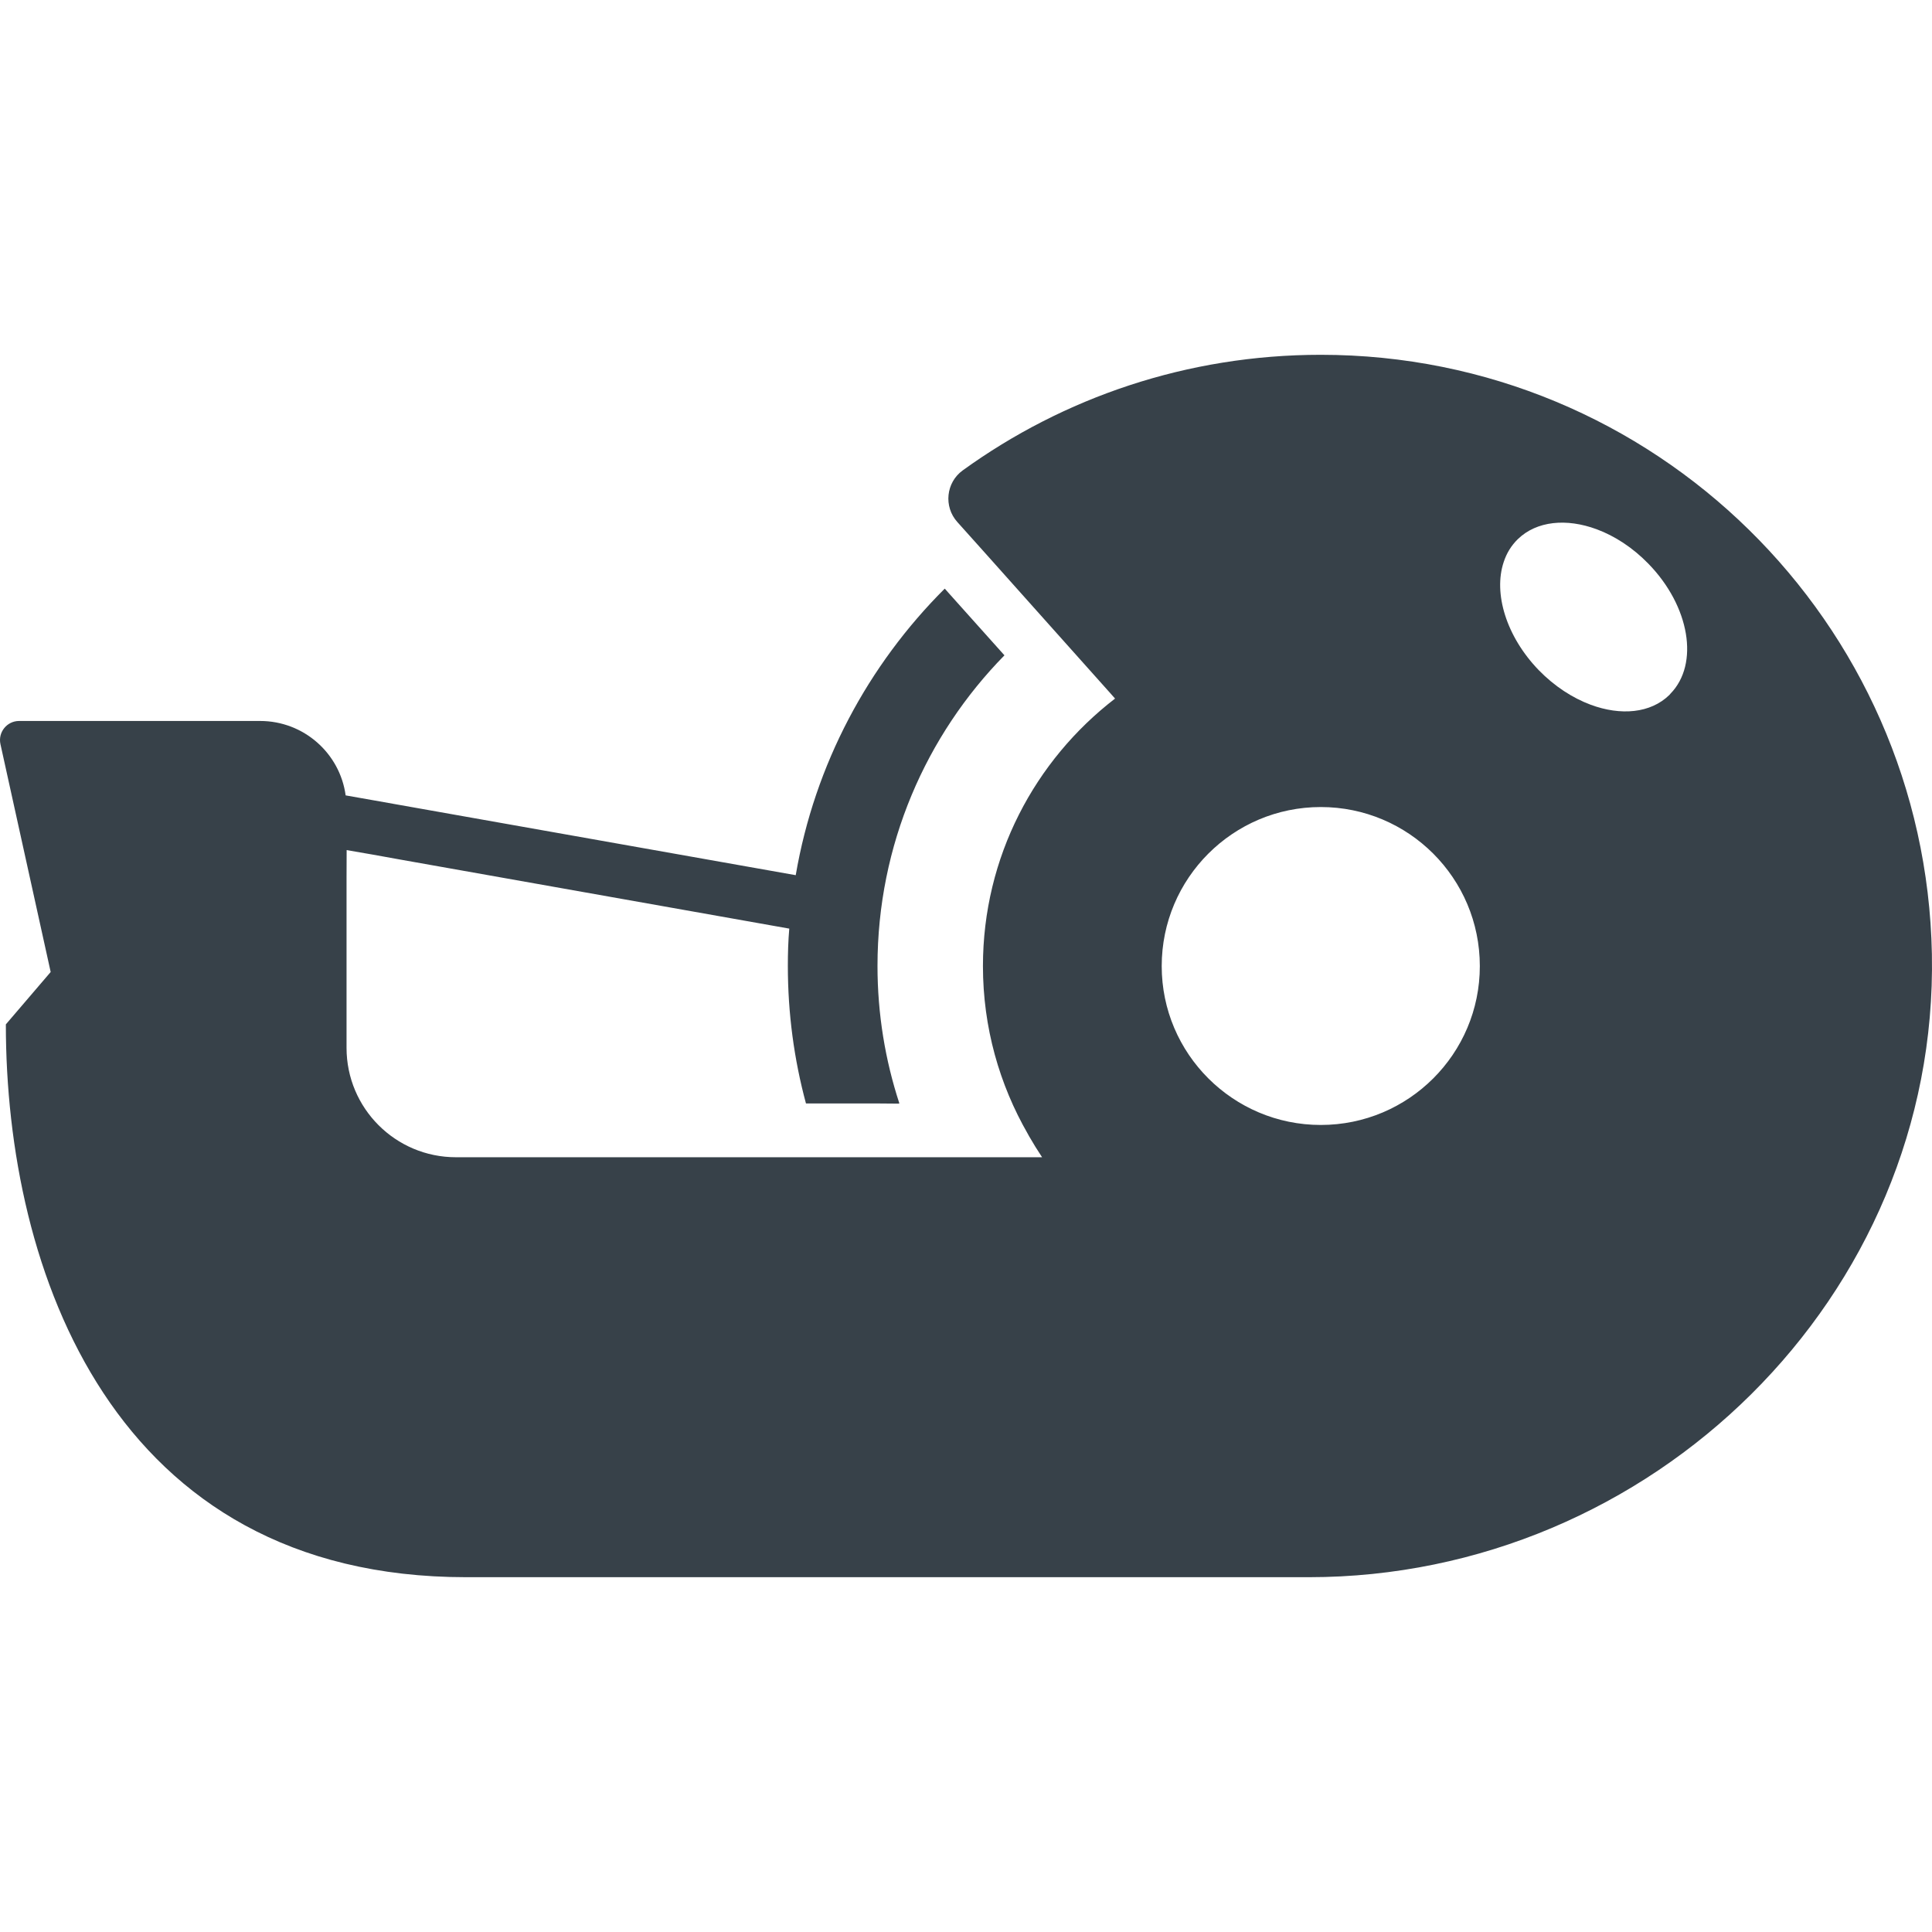 <?xml version="1.0" encoding="utf-8"?>
<!-- Generator: Adobe Illustrator 18.1.1, SVG Export Plug-In . SVG Version: 6.00 Build 0)  -->
<!DOCTYPE svg PUBLIC "-//W3C//DTD SVG 1.1//EN" "http://www.w3.org/Graphics/SVG/1.1/DTD/svg11.dtd">
<svg version="1.1" id="_x31_0" xmlns="http://www.w3.org/2000/svg" xmlns:xlink="http://www.w3.org/1999/xlink" x="0px" y="0px"
	 viewBox="0 0 512 512" style="enable-background:new 0 0 512 512;" xml:space="preserve">
<style type="text/css">
	.st0{fill:#374149;}
</style>
<g>
	<path class="st0" d="M350.018,94.026c-35.434,0-68.218,11.355-94.882,30.629c-4.442,3.211-5.102,9.59-1.446,13.672l7.274,8.117
		l15.824,17.722l17.539,19.633l1.175,1.332c-21.234,16.348-35.011,41.957-35.011,70.894c0,16.222,4.363,31.41,11.922,44.519
		c0.11,0.195,0.207,0.394,0.317,0.586c0.015,0.023,0.027,0.039,0.039,0.062c1.066,1.86,2.199,3.688,3.398,5.489h-32.118h-25.804
		h-97.418c-16.011,0-28.988-12.977-28.988-28.988v-44.906l0.027-7.504l7.102,1.23l7.129,1.286l103.07,18.293
		c-0.285,3.281-0.378,6.558-0.378,9.886c0,12.594,1.66,24.805,4.801,36.449h18.765l5.84,0.047c-0.008-0.016-0.012-0.031-0.015-0.047
		h0.168c-3.754-11.453-5.801-23.714-5.801-36.449c0-32.078,12.878-61.16,33.644-82.308l-14.894-16.637l-0.817-0.926l-0.003,0.008
		l-0.11-0.122c-20.289,20.242-34.453,46.523-39.488,75.938l-104.781-18.578l-7.226-1.285l-7.27-1.282
		c-1.519-11.168-11.121-19.722-22.664-19.722H5.067c-3.23,0-5.656,2.992-4.942,6.176l13.305,60.351L1.551,271.47
		c0,65.246,28.321,146.503,121.984,146.503h223.299c90.859,0,166.894-74.366,165.136-165.178
		C510.255,164.788,438.408,94.026,350.018,94.026z M421.517,186.752c-4.77-1.781-9.547-4.863-13.714-9.136
		c-8.649-8.934-12.07-20.387-9.313-28.653c0.758-2.332,1.996-4.37,3.75-6.086c5.016-4.863,12.934-5.558,20.871-2.625
		c0.02,0.008,0.039,0.015,0.055,0.019c4.762,1.774,9.527,4.848,13.671,9.118c10.977,11.262,13.543,26.562,5.844,34.453
		c-0.094,0.141-0.187,0.238-0.286,0.332c-4.984,4.867-12.898,5.542-20.843,2.59C421.541,186.76,421.529,186.756,421.517,186.752z
		 M350.018,213.874c23.285,0,42.152,18.866,42.152,42.152c0,23.238-18.867,42.101-42.152,42.101
		c-23.238,0-42.153-18.863-42.153-42.101C307.865,232.74,326.78,213.874,350.018,213.874z"/>
</g>
</svg>
